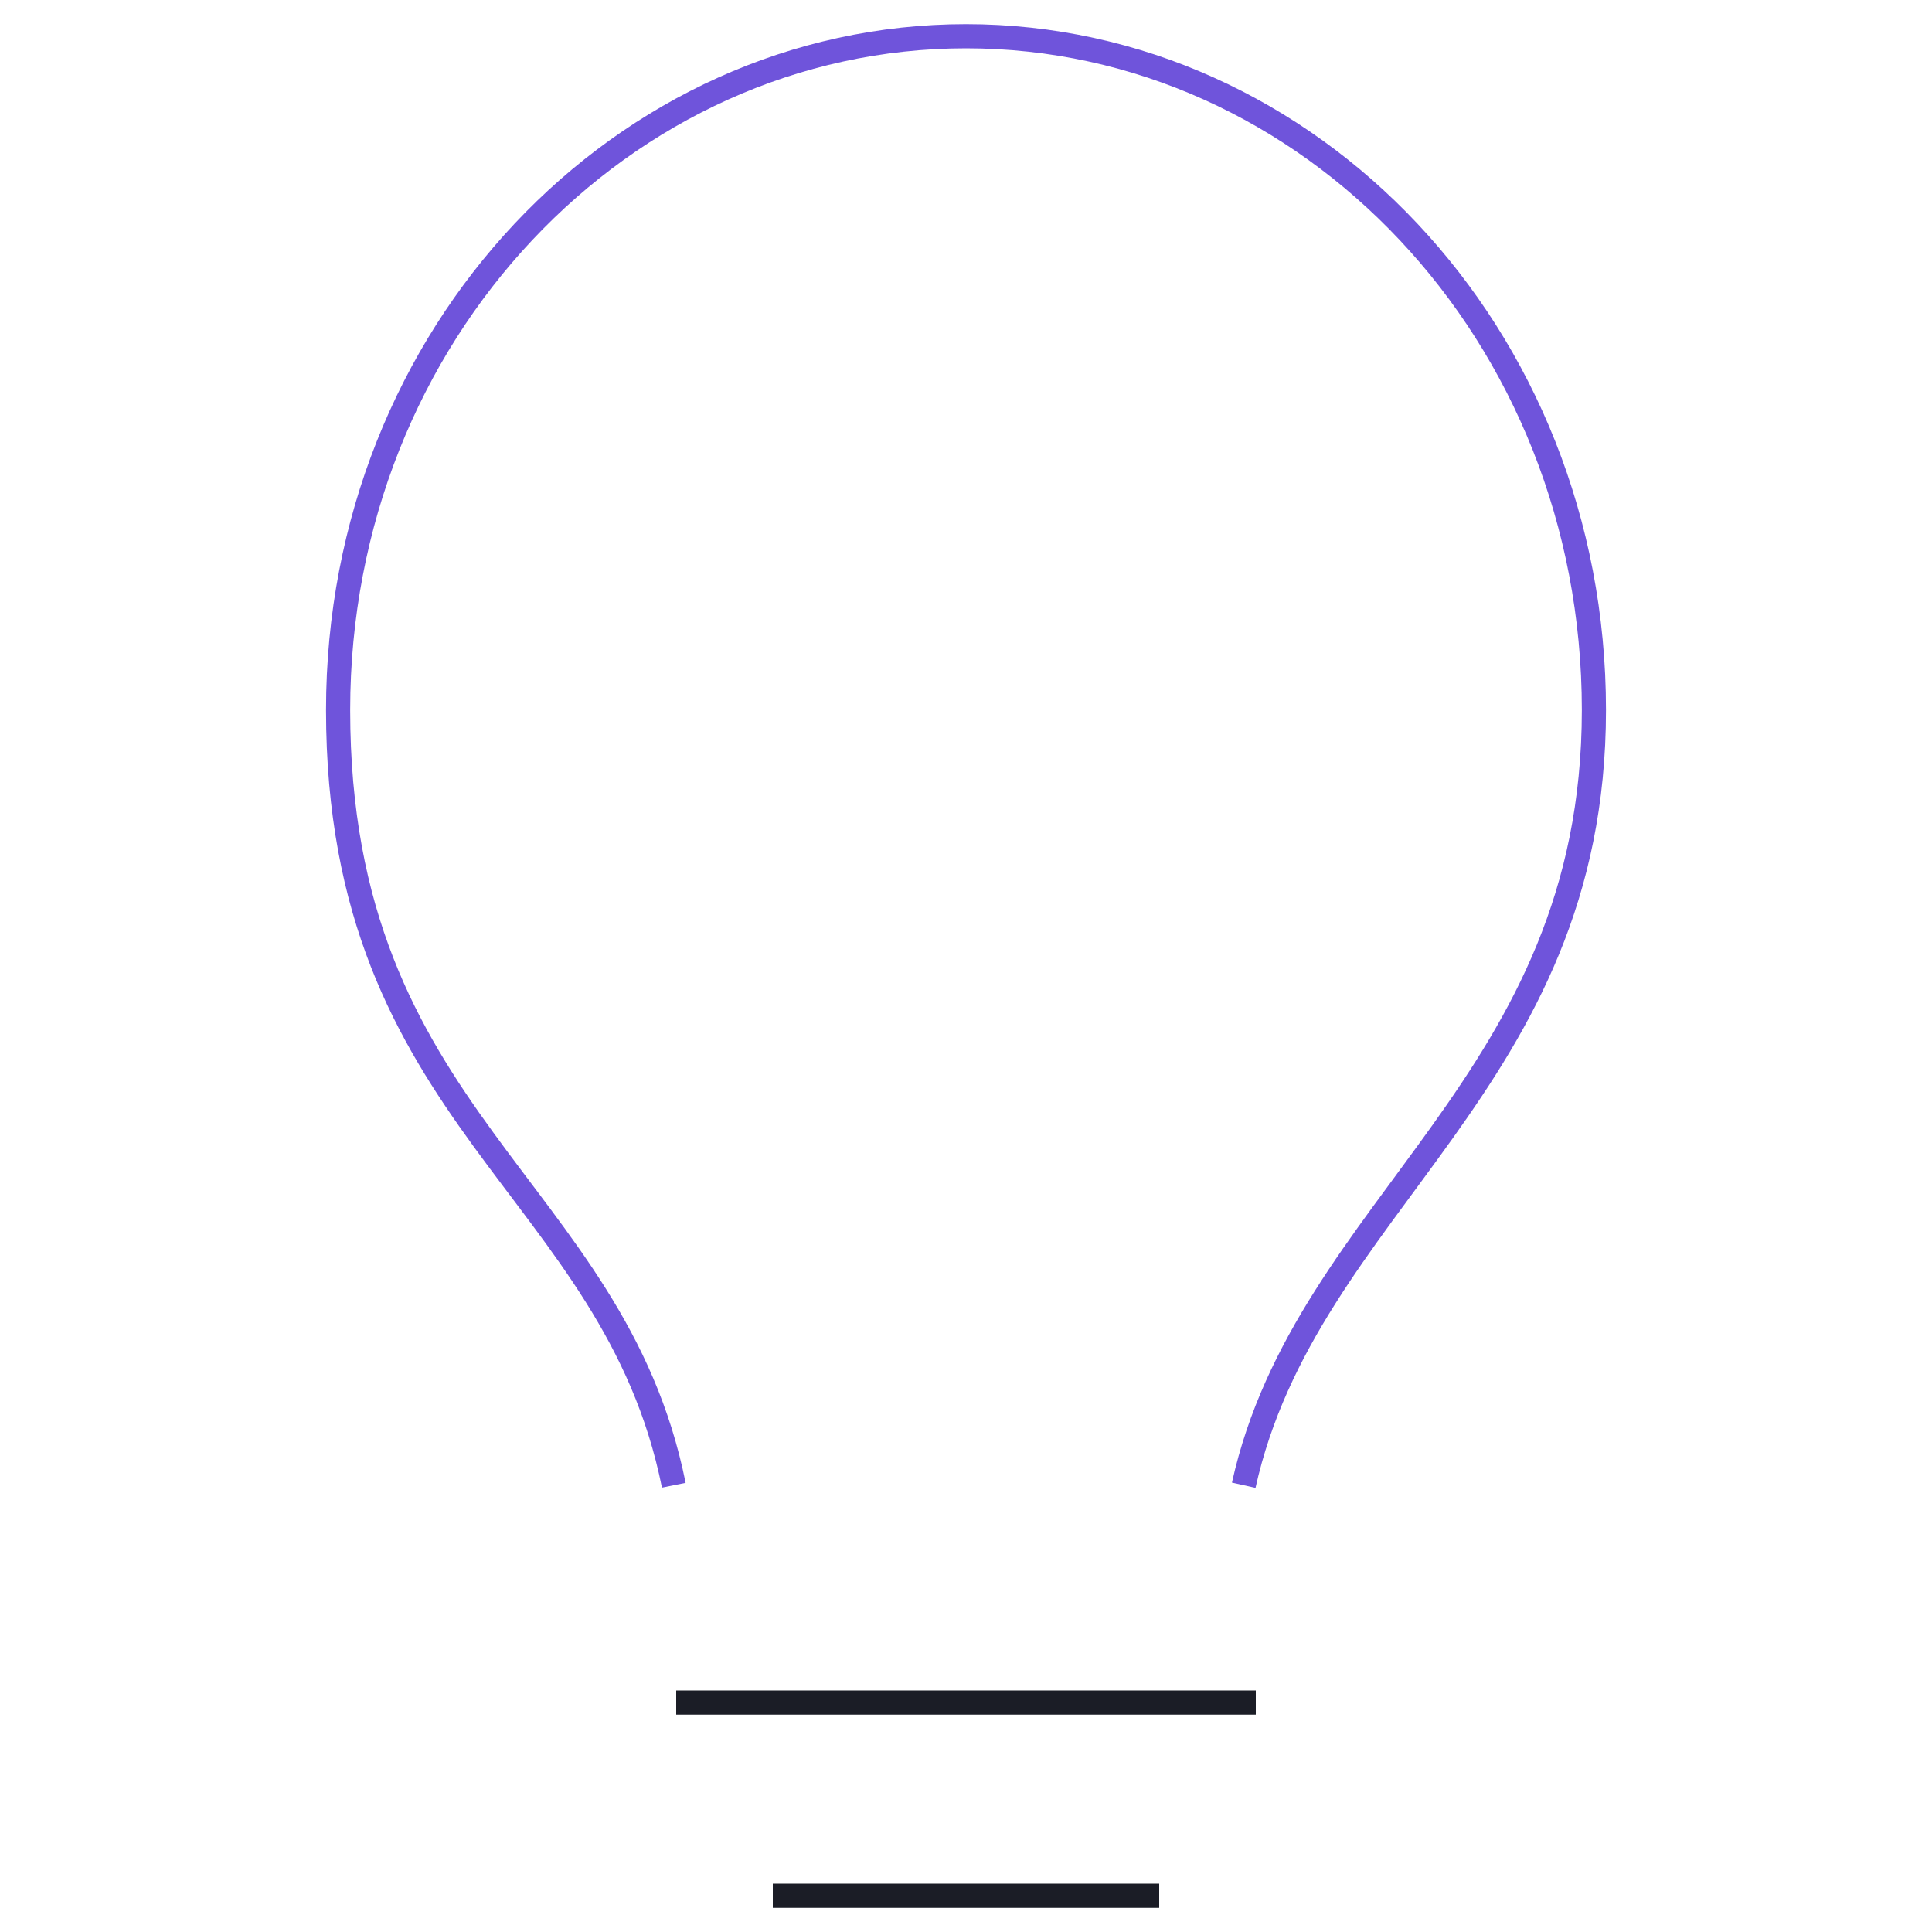 <?xml version="1.0" encoding="UTF-8"?> <svg xmlns="http://www.w3.org/2000/svg" xmlns:xlink="http://www.w3.org/1999/xlink" version="1.1" id="Layer_1" x="0px" y="0px" viewBox="0 0 80 80" xml:space="preserve"> <path fill="none" stroke="#6F54DB" d="M27.9,61.5C25.4,49.1,14,46.4,14,29.4C14,13.8,25.8,1.5,40,1.5s26,12.3,26,27.9 c0,15.5-11.9,20.4-14.5,32.1"></path> <path fill="none" stroke="#1B1D26" d="M52,70.5H28"></path> <path fill="none" stroke="#1B1D26" d="M48,78.5H32"></path> </svg> 